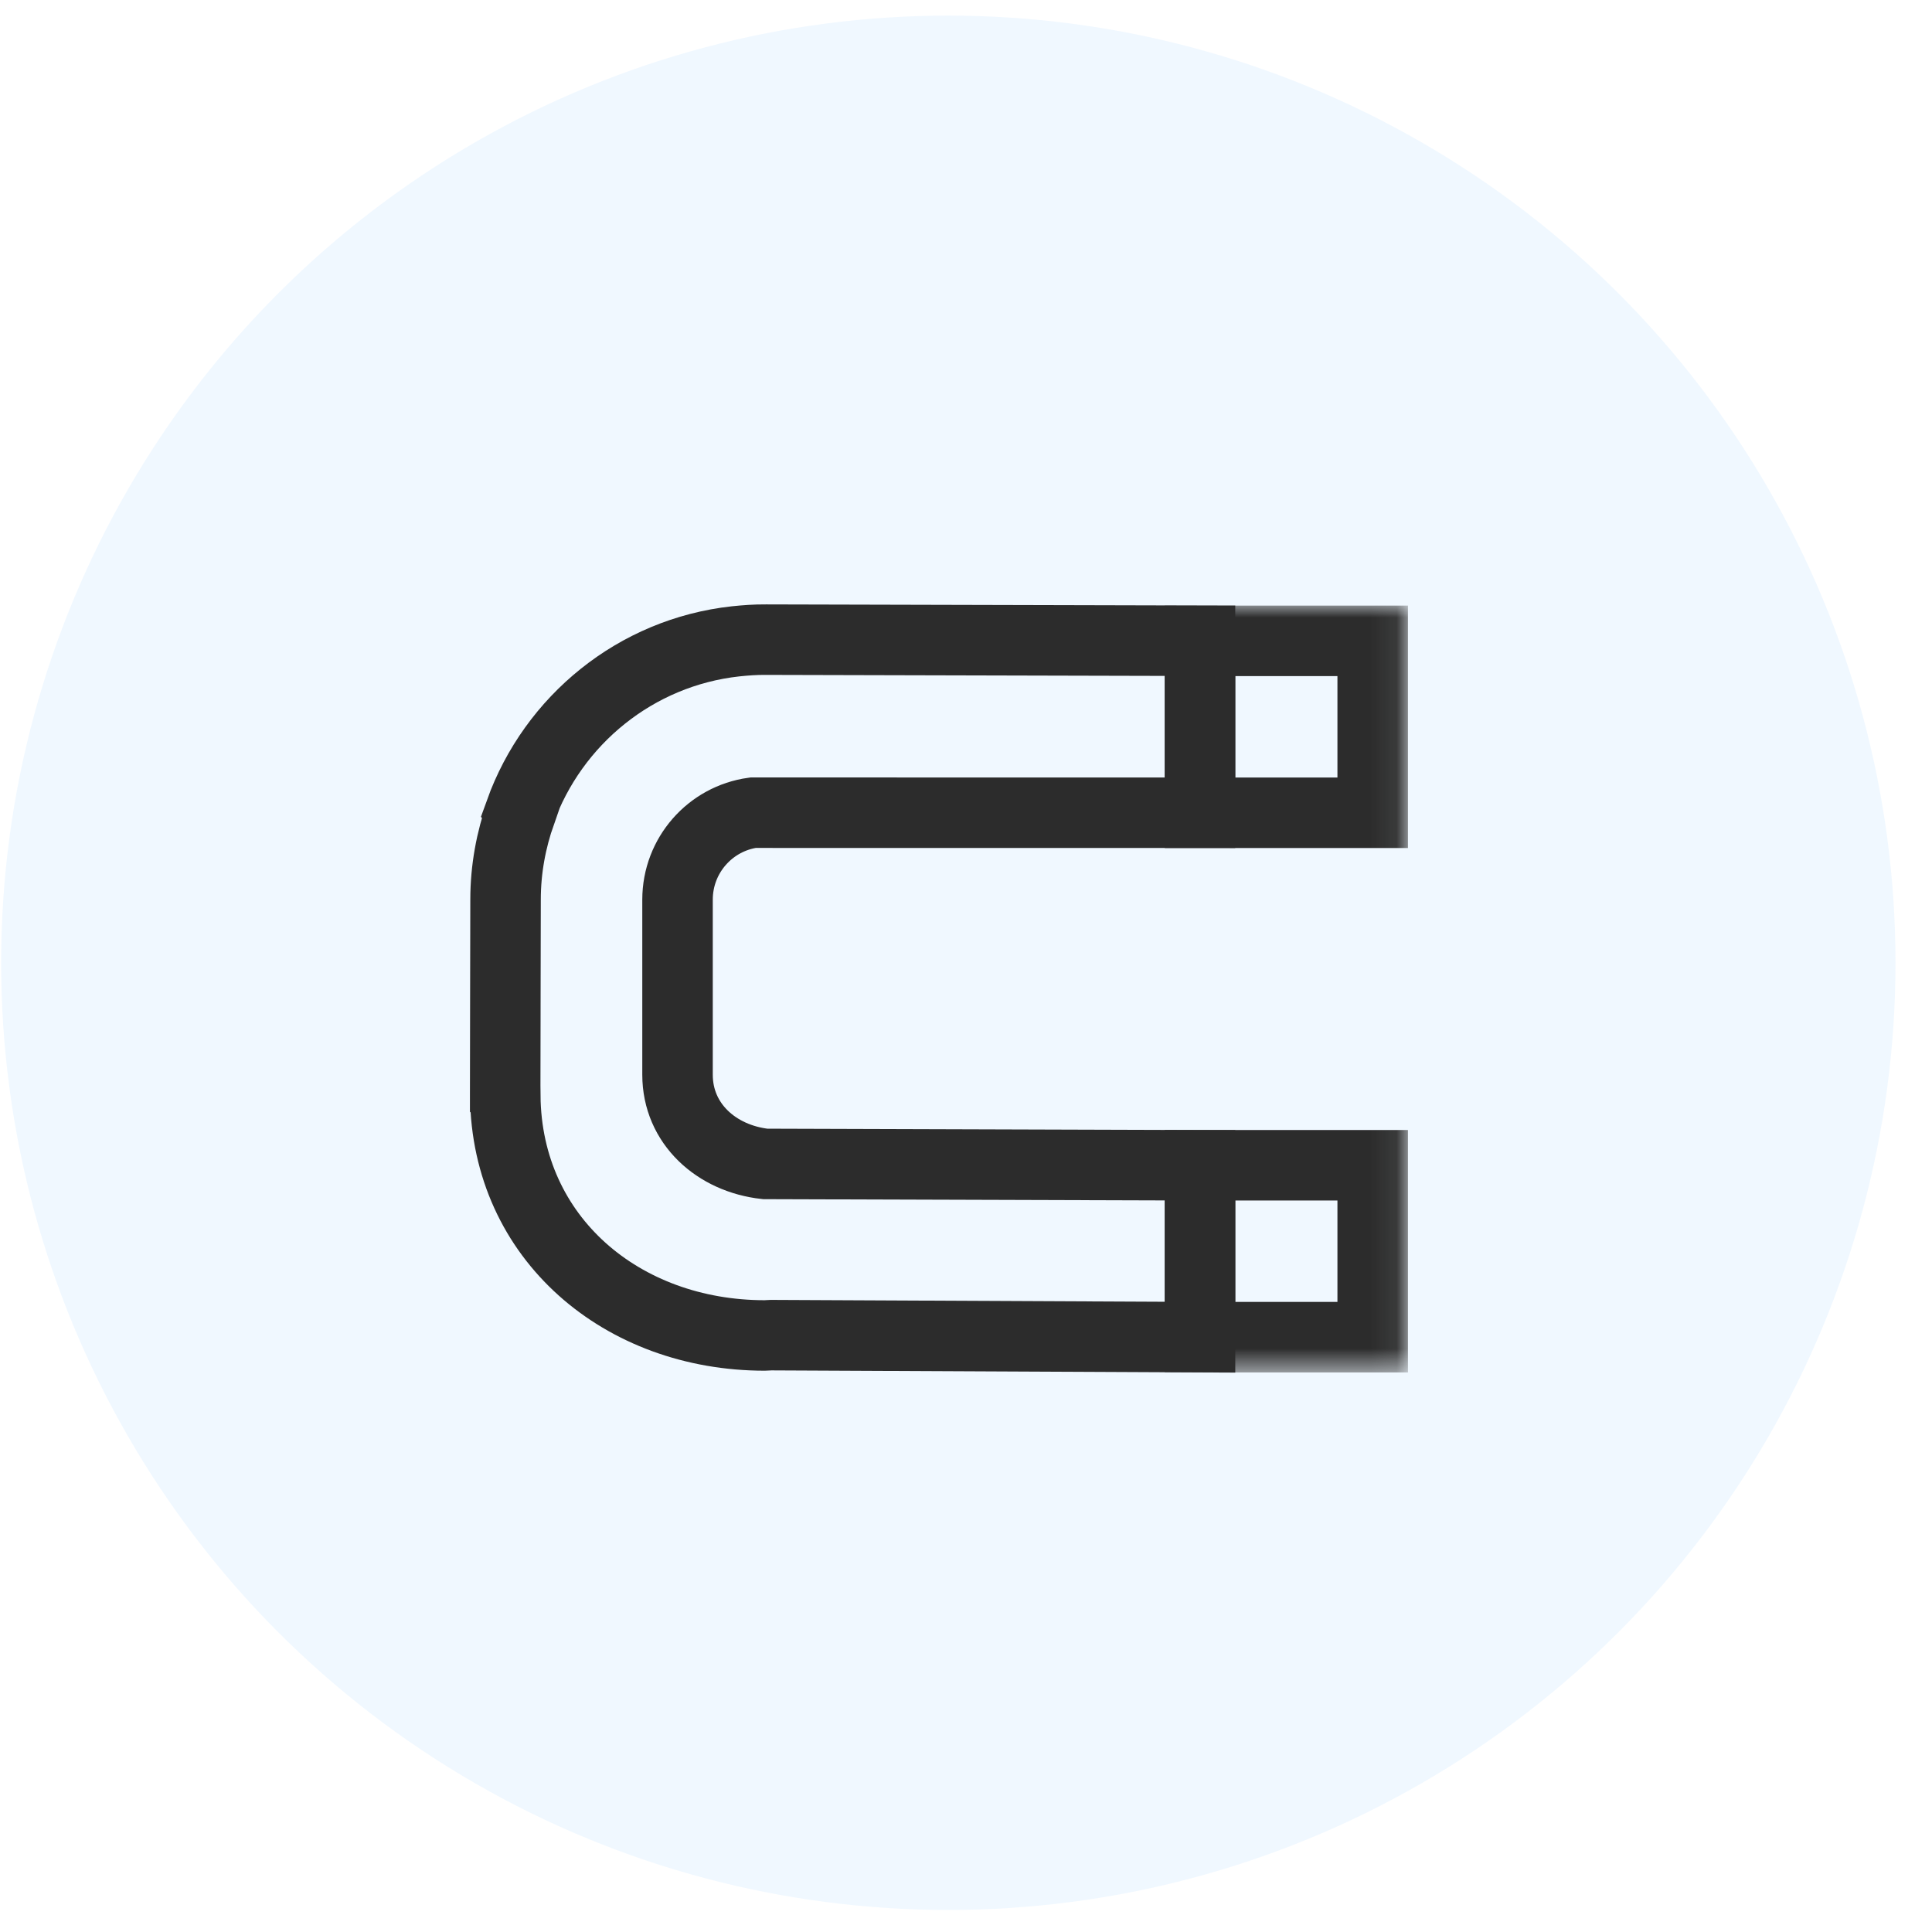 <?xml version="1.0" encoding="UTF-8"?>
<svg width="74px" height="74px" viewBox="0 0 74 74" version="1.1" xmlns="http://www.w3.org/2000/svg" xmlns:xlink="http://www.w3.org/1999/xlink">
    <title>Group 3</title>
    <defs>
        <polygon id="path-1" points="0 29.423 35.928 29.423 35.928 0 0 0"></polygon>
    </defs>
    <g id="Pagine" stroke="none" stroke-width="1" fill="none" fill-rule="evenodd">
        <g id="PRODOTTI-/-DISCOVER-01" transform="translate(-326, -1422)">
            <g id="Group-13" transform="translate(222, 1131)">
                <g id="Group-5-Copy" transform="translate(0, 266.956)">
                    <g id="Group-3" transform="translate(104.044, 24.642)">
                        <circle id="Oval-Copy-2" fill="#0895FF" fill-rule="nonzero" opacity="0.06" cx="36.279" cy="36.279" r="36.279"></circle>
                        <g id="ic_1" transform="translate(17.956, 22.552)">
                            <path d="M11.308,21.431 C9.445,21.224 7.951,19.896 7.951,18.014 L7.951,11.31 C7.951,9.608 9.209,8.205 10.841,7.978 L27.963,7.98 L27.963,1.392 L11.327,1.35 C10.936,1.347 10.553,1.375 10.174,1.415 C6.354,1.834 3.188,4.43 1.923,7.948 L1.943,7.978 C1.575,9.02 1.364,10.138 1.364,11.306 C1.364,12.474 1.35,16.55 1.35,18.726 L1.35,18.728 L1.35,18.829 C1.351,18.83 1.352,18.83 1.353,18.83 C1.408,24.288 5.836,28.001 11.292,28.001 C11.37,28.001 11.447,27.99 11.524,27.989 L27.964,28.067 L27.964,21.483 L11.308,21.431 Z" id="Stroke-1" stroke="#2C2C2C" stroke-width="2.7"></path>
                            <mask id="mask-2" fill="white">
                                <use xlink:href="#path-1"></use>
                            </mask>
                            <g id="Clip-4"></g>
                            <path d="M35.928,0.046 L26.614,0.046 L26.614,9.331 L35.928,9.331 L35.928,0.046 Z M33.227,2.746 L33.227,6.631 L29.313,6.631 L29.313,2.746 L33.227,2.746 Z" id="Stroke-3" fill="#2C2C2C" fill-rule="nonzero" mask="url(#mask-2)"></path>
                            <path d="M35.928,20.132 L26.614,20.132 L26.614,29.417 L35.928,29.417 L35.928,20.132 Z M33.227,22.832 L33.227,26.716 L29.313,26.716 L29.313,22.832 L33.227,22.832 Z" id="Stroke-5" fill="#2C2C2C" fill-rule="nonzero" mask="url(#mask-2)"></path>
                        </g>
                    </g>
                </g>
            </g>
        </g>
    </g>
</svg>